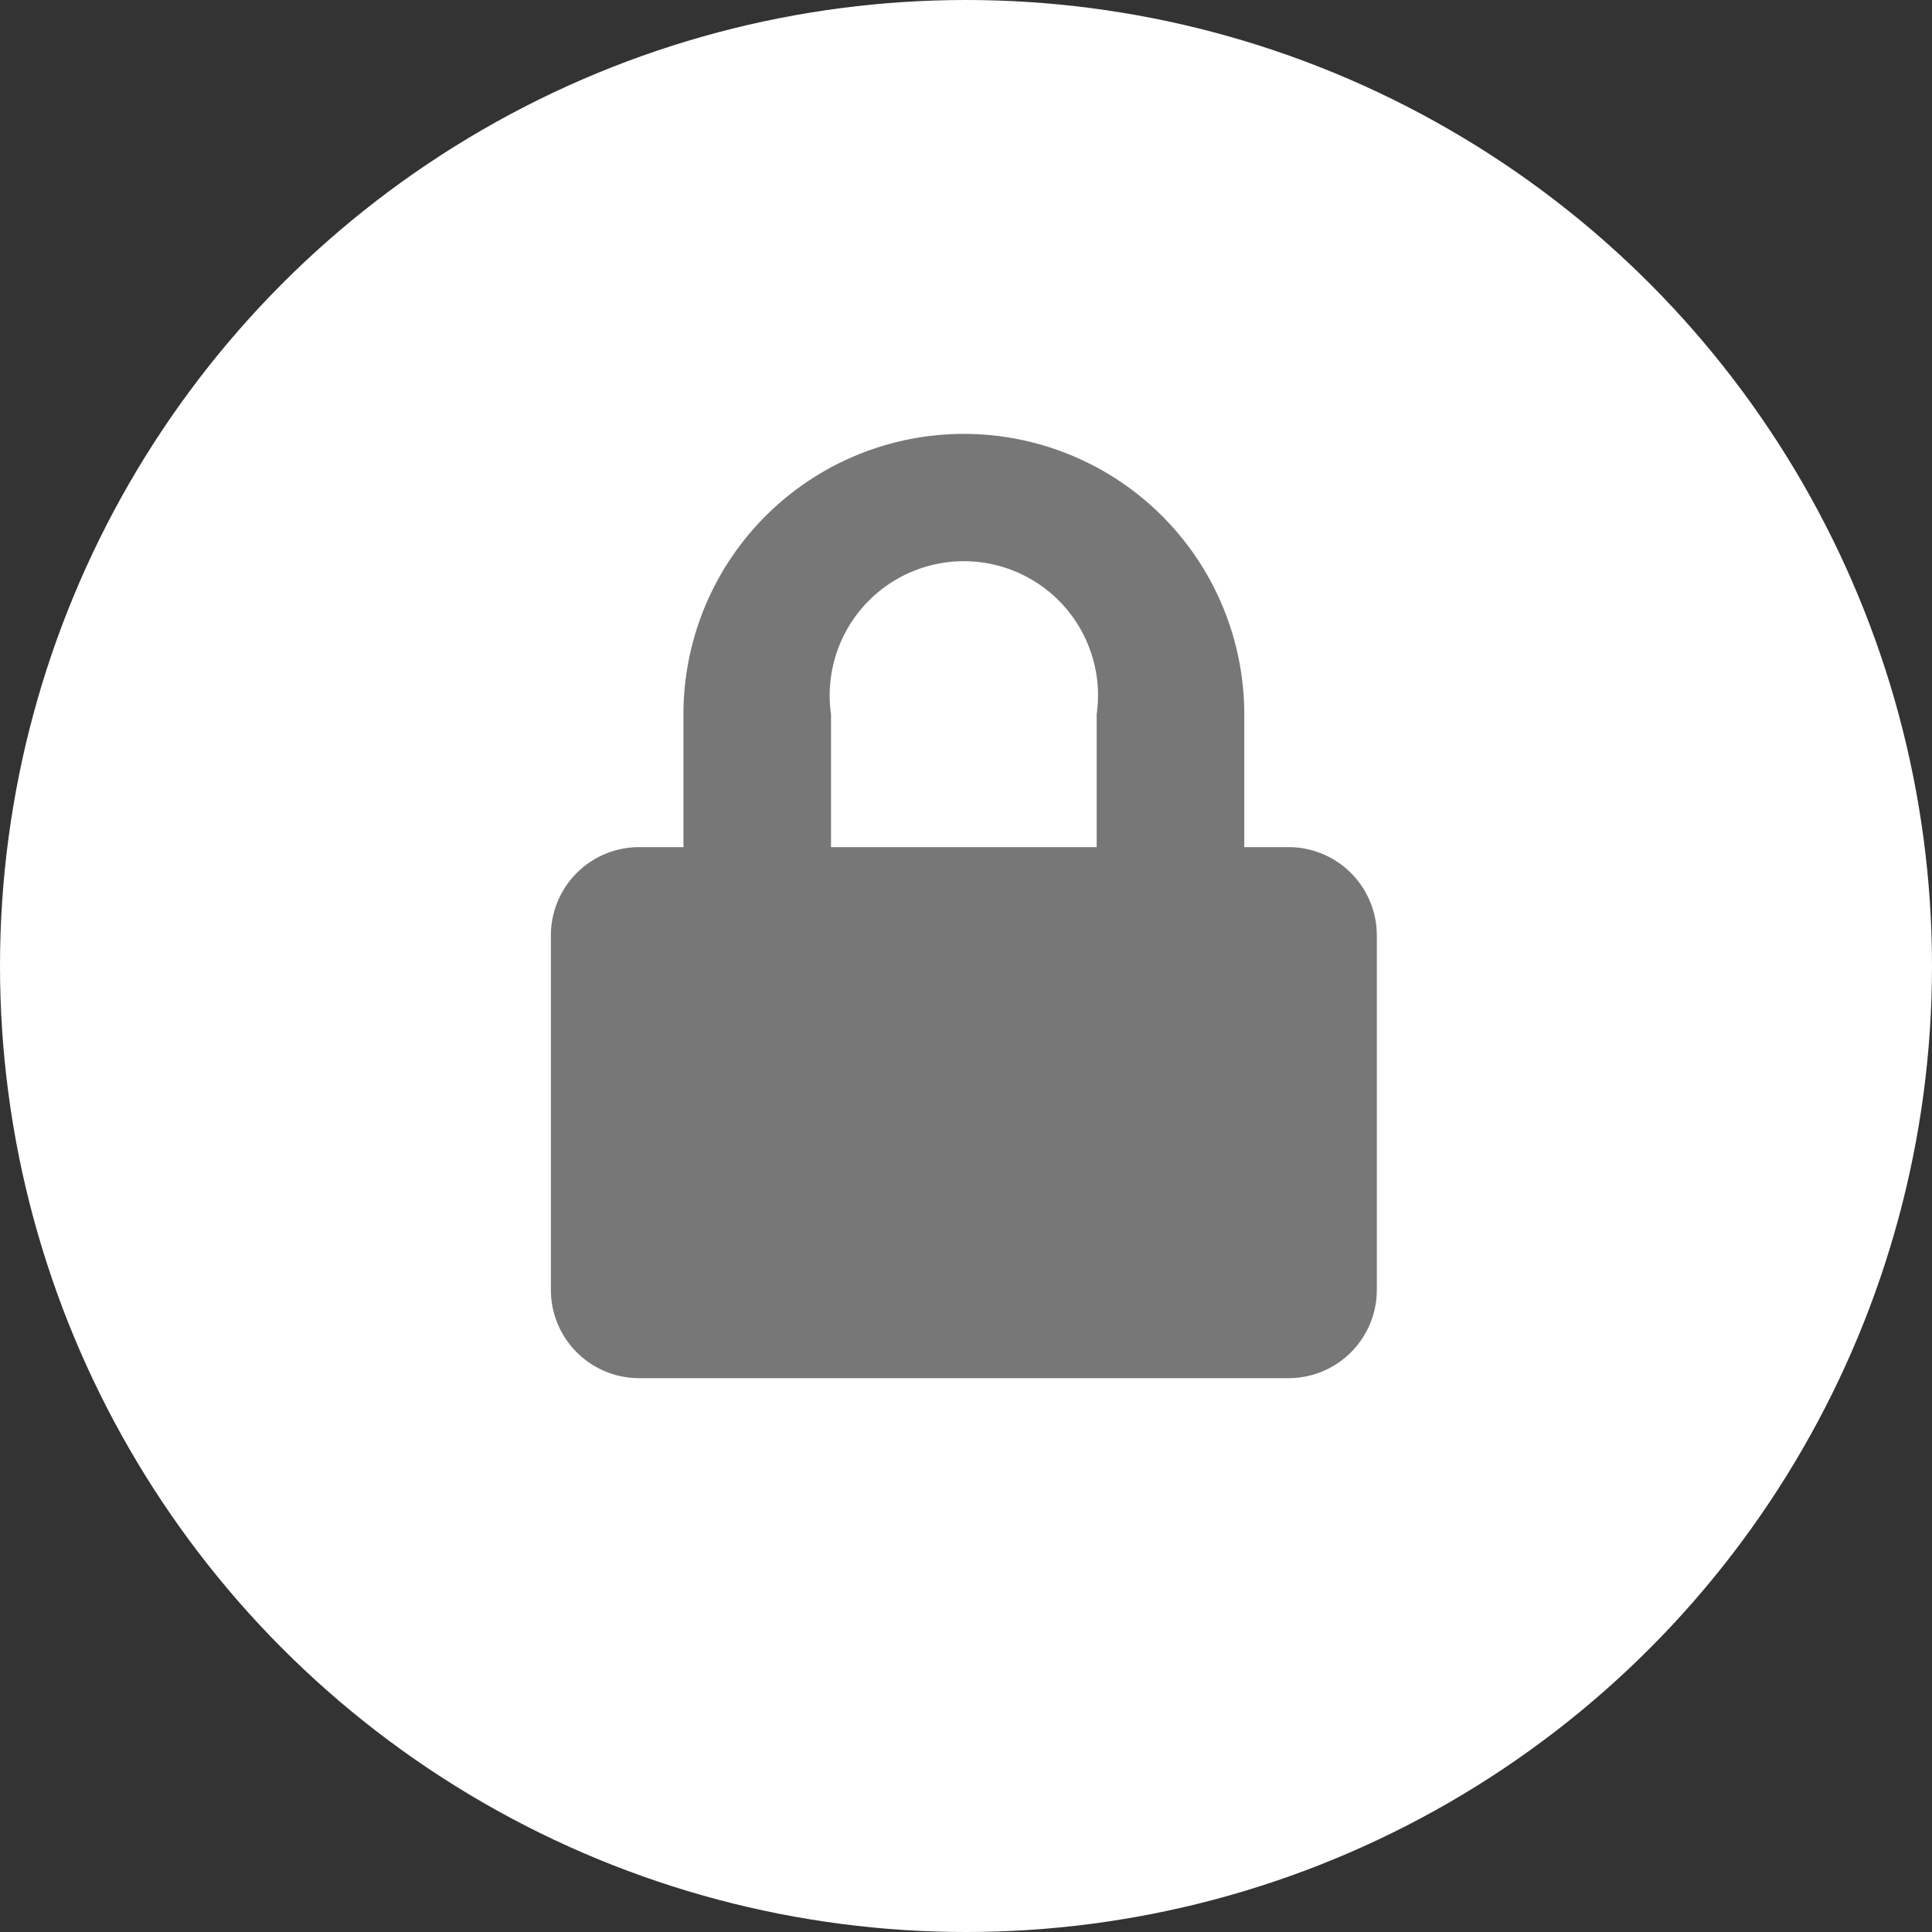 <?xml version="1.0" encoding="UTF-8"?>
<svg xmlns="http://www.w3.org/2000/svg" viewBox="0 0 72 72">
  <rect x="0" y="0" width="72" height="72" fill="#333333" stroke="none"/>
  <defs>
    <style>.cls-1{fill:#fff;}.cls-2{fill:#777;}</style>
  </defs>
  <g id="Layer_2" data-name="Layer 2">
    <g id="Layer_1-2" data-name="Layer 1">
      <circle class="cls-1" cx="36" cy="36" r="36"></circle>
      <path class="cls-2" d="M51.31,34.86v13.2A3.29,3.29,0,0,1,48,51.36H23.82a3.29,3.29,0,0,1-3.29-3.3V34.86a3.29,3.29,0,0,1,3.29-3.29h1.65V26.62a10.45,10.45,0,1,1,20.9,0v4.95H48A3.29,3.29,0,0,1,51.31,34.86ZM40.87,26.62a5,5,0,1,0-9.9,0v4.95h9.9Z"></path>
    </g>
  </g>
</svg>
